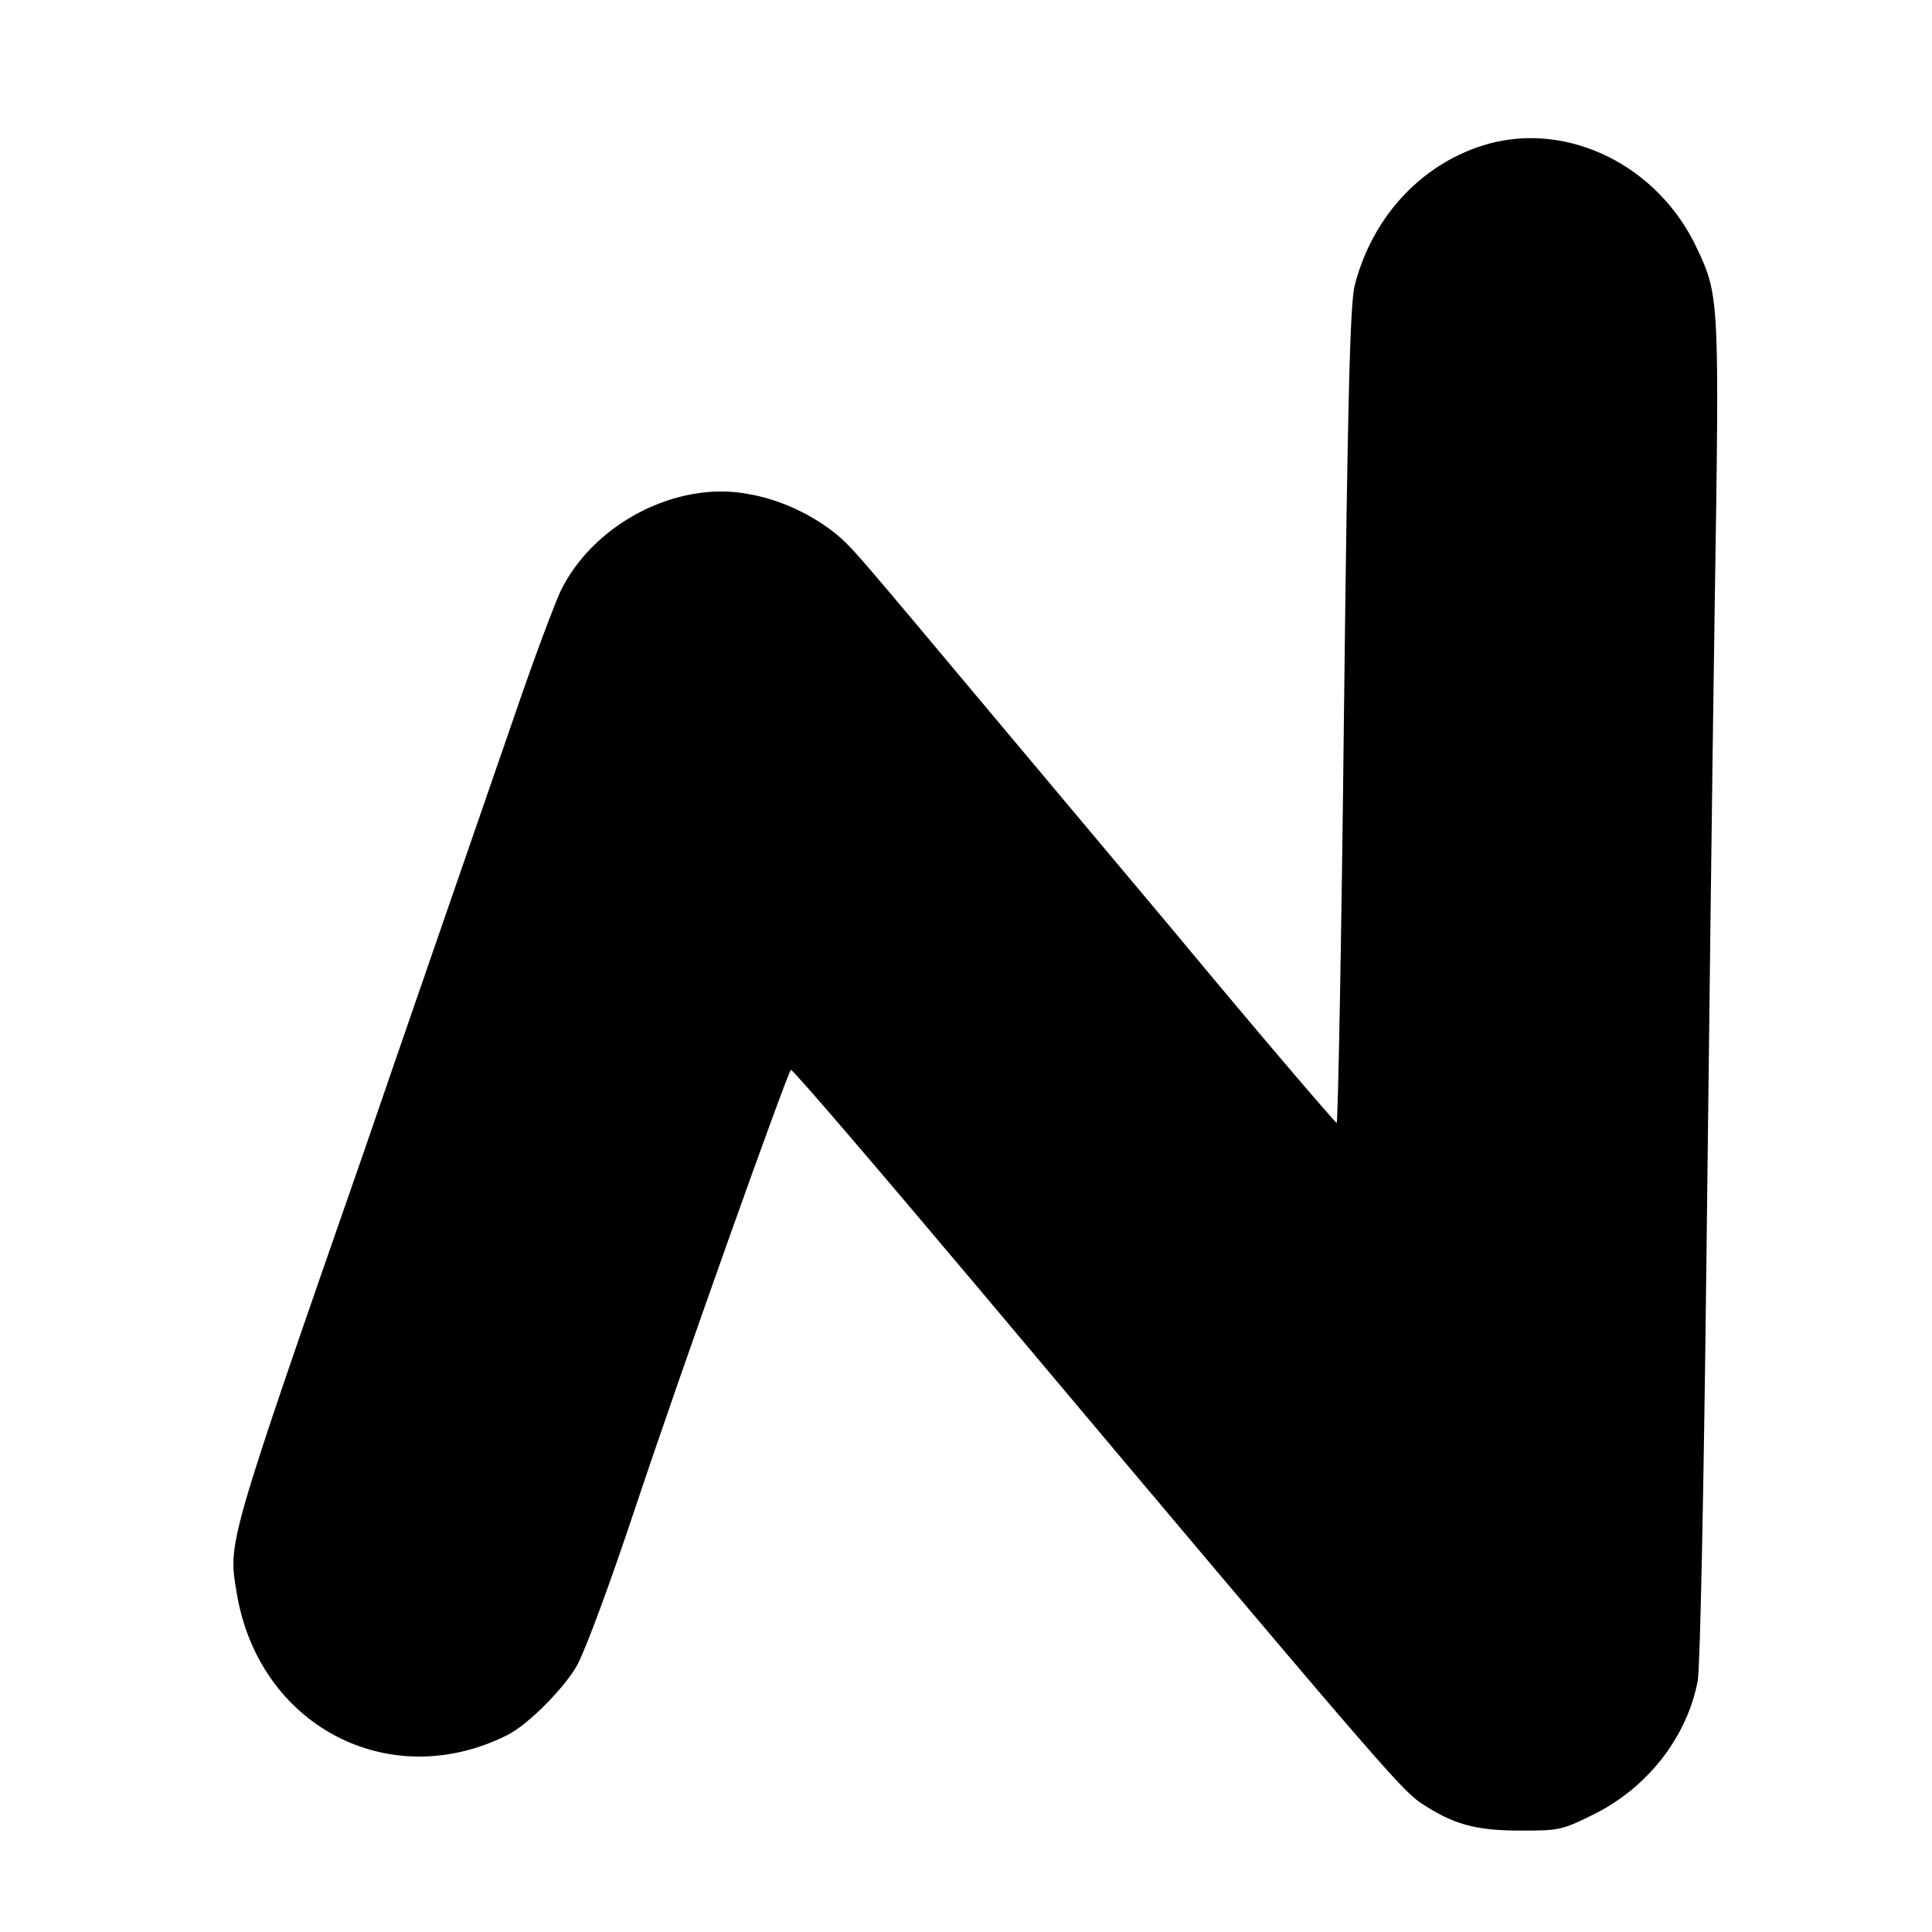 <?xml version="1.0" encoding="utf-8"?>
<!-- Generator: Adobe Illustrator 23.0.6, SVG Export Plug-In . SVG Version: 6.00 Build 0)  -->
<svg version="1.1" id="Layer_1" xmlns="http://www.w3.org/2000/svg" xmlns:xlink="http://www.w3.org/1999/xlink" x="0px" y="0px"
	 viewBox="0 0 16 16" style="enable-background:new 0 0 16 16;" xml:space="preserve">
<g transform="translate(0,1200) scale(0.1,-0.1)">
	<path d="M123.3,11988.1c-5.4-1.5-9.6-5.9-11.1-11.7c-0.4-1.4-0.6-9.9-0.9-35.6c-0.2-18.6-0.5-33.8-0.6-33.8
		c-0.1,0-6.2,7.1-13.5,15.9c-23.1,27.5-25.5,30.5-27.1,32.1c-1.9,1.9-5.1,3.6-8.2,4.1c-5.9,1.1-12.8-2.5-15.5-8.1
		c-0.5-1.1-2.2-5.6-3.7-10c-4.9-14.2-9.9-28.6-12.5-36.2c-11.5-33-11.3-32.5-10.6-36.7c1.8-11,12.6-16.7,22.4-11.8
		c1.8,0.9,4.8,4,5.8,5.8c0.8,1.5,2.9,7.3,4.7,12.7c4.1,12.3,12.8,36.6,13,36.6c0.2,0,7.3-8.3,15.8-18.4
		c32.7-38.9,34.5-40.9,36.2-42.2c2.8-1.9,4.7-2.4,8.4-2.4c3.1,0,3.4,0,6,1.3c4.5,2.2,7.8,6.4,8.7,11.1c0.2,1.1,0.5,16.1,0.7,33.3
		c0.2,17.3,0.5,42.2,0.7,55.4c0.4,25.8,0.4,26-1.5,30C137.3,11986.3,129.9,11989.9,123.3,11988.1z"/>
</g>
</svg>
